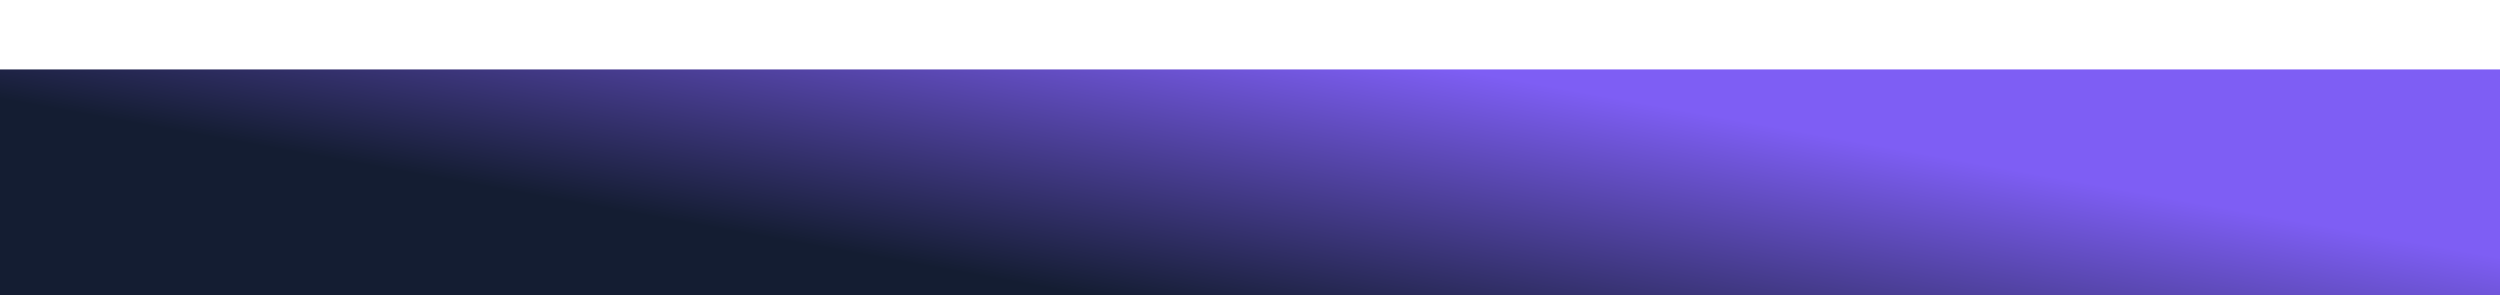 <svg width="1440" height="170" viewBox="0 0 1440 170" fill="none" xmlns="http://www.w3.org/2000/svg"><g filter="url(#filter0_d_19_232)"><path fill="url(#paint0_linear_19_232)" d="M0 40h1440v130H0z"/></g><defs><linearGradient id="paint0_linear_19_232" x1="740" y1="-23" x2="702.666" y2="183.872" gradientUnits="userSpaceOnUse"><stop offset=".21" stop-color="#7E5EF4"/><stop offset="1" stop-color="#141D32"/></linearGradient><filter id="filter0_d_19_232" x="-40" y="0" width="1520" height="210" filterUnits="userSpaceOnUse" color-interpolation-filters="sRGB"><feFlood flood-opacity="0" result="BackgroundImageFix"/><feColorMatrix in="SourceAlpha" values="0 0 0 0 0 0 0 0 0 0 0 0 0 0 0 0 0 0 127 0" result="hardAlpha"/><feOffset/><feGaussianBlur stdDeviation="20"/><feComposite in2="hardAlpha" operator="out"/><feColorMatrix values="0 0 0 0 0 0 0 0 0 0 0 0 0 0 0 0 0 0 0.25 0"/><feBlend in2="BackgroundImageFix" result="effect1_dropShadow_19_232"/><feBlend in="SourceGraphic" in2="effect1_dropShadow_19_232" result="shape"/></filter></defs></svg>